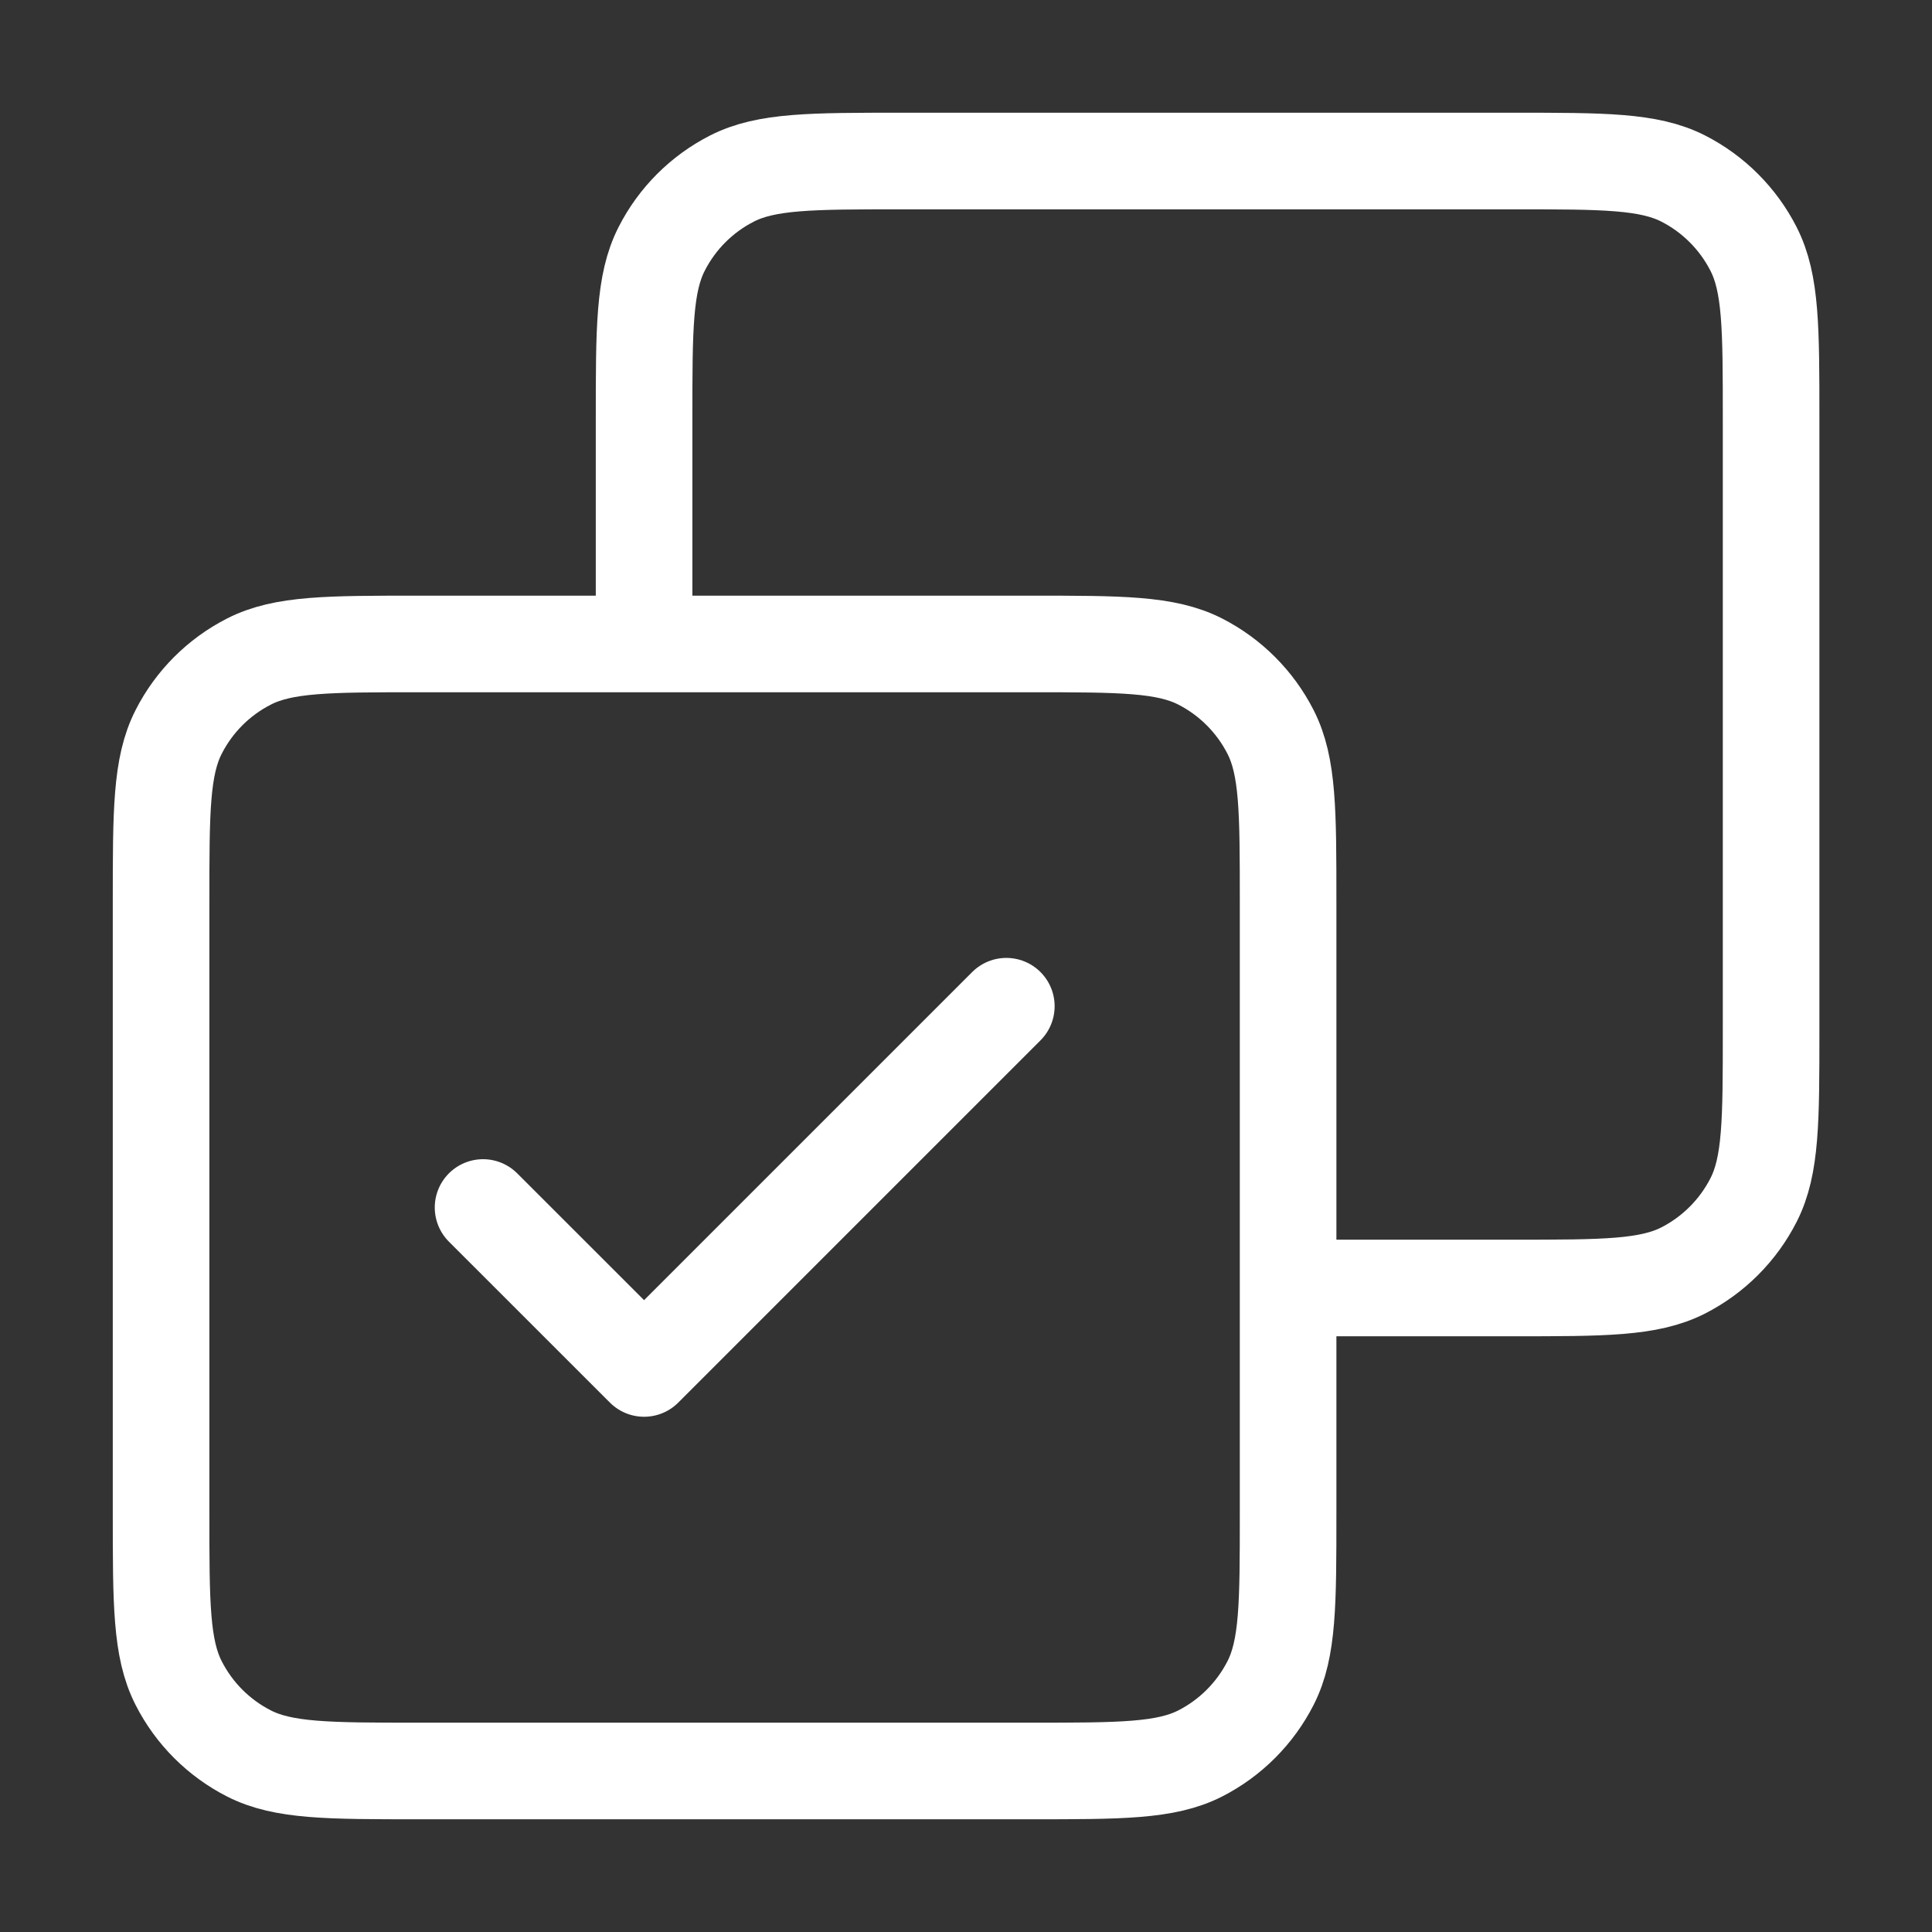 <svg width="32" height="32" viewBox="0 0 32 32" fill="none" xmlns="http://www.w3.org/2000/svg">
<rect x="0" y="0" width="32" height="32" fill="#333333" stroke="none"/>
<path d="M8.001 20L10.668 22.666L16.668 16.666M10.668 10.666V6.933C10.668 5.44 10.668 4.693 10.959 4.123C11.214 3.621 11.622 3.213 12.124 2.957C12.694 2.667 13.441 2.667 14.935 2.667H25.068C26.561 2.667 27.308 2.667 27.879 2.957C28.38 3.213 28.788 3.621 29.044 4.123C29.335 4.693 29.335 5.44 29.335 6.933V17.067C29.335 18.56 29.335 19.307 29.044 19.877C28.788 20.379 28.38 20.787 27.879 21.043C27.308 21.333 26.561 21.333 25.068 21.333H21.335M6.935 29.333H17.068C18.561 29.333 19.308 29.333 19.879 29.043C20.38 28.787 20.788 28.379 21.044 27.877C21.335 27.307 21.335 26.56 21.335 25.067V14.933C21.335 13.44 21.335 12.693 21.044 12.123C20.788 11.621 20.38 11.213 19.879 10.957C19.308 10.666 18.561 10.666 17.068 10.666H6.935C5.441 10.666 4.694 10.666 4.124 10.957C3.622 11.213 3.214 11.621 2.959 12.123C2.668 12.693 2.668 13.44 2.668 14.933V25.067C2.668 26.56 2.668 27.307 2.959 27.877C3.214 28.379 3.622 28.787 4.124 29.043C4.694 29.333 5.441 29.333 6.935 29.333Z" stroke="white" stroke-width="1.6" stroke-linecap="round" stroke-linejoin="round"/>
</svg>
